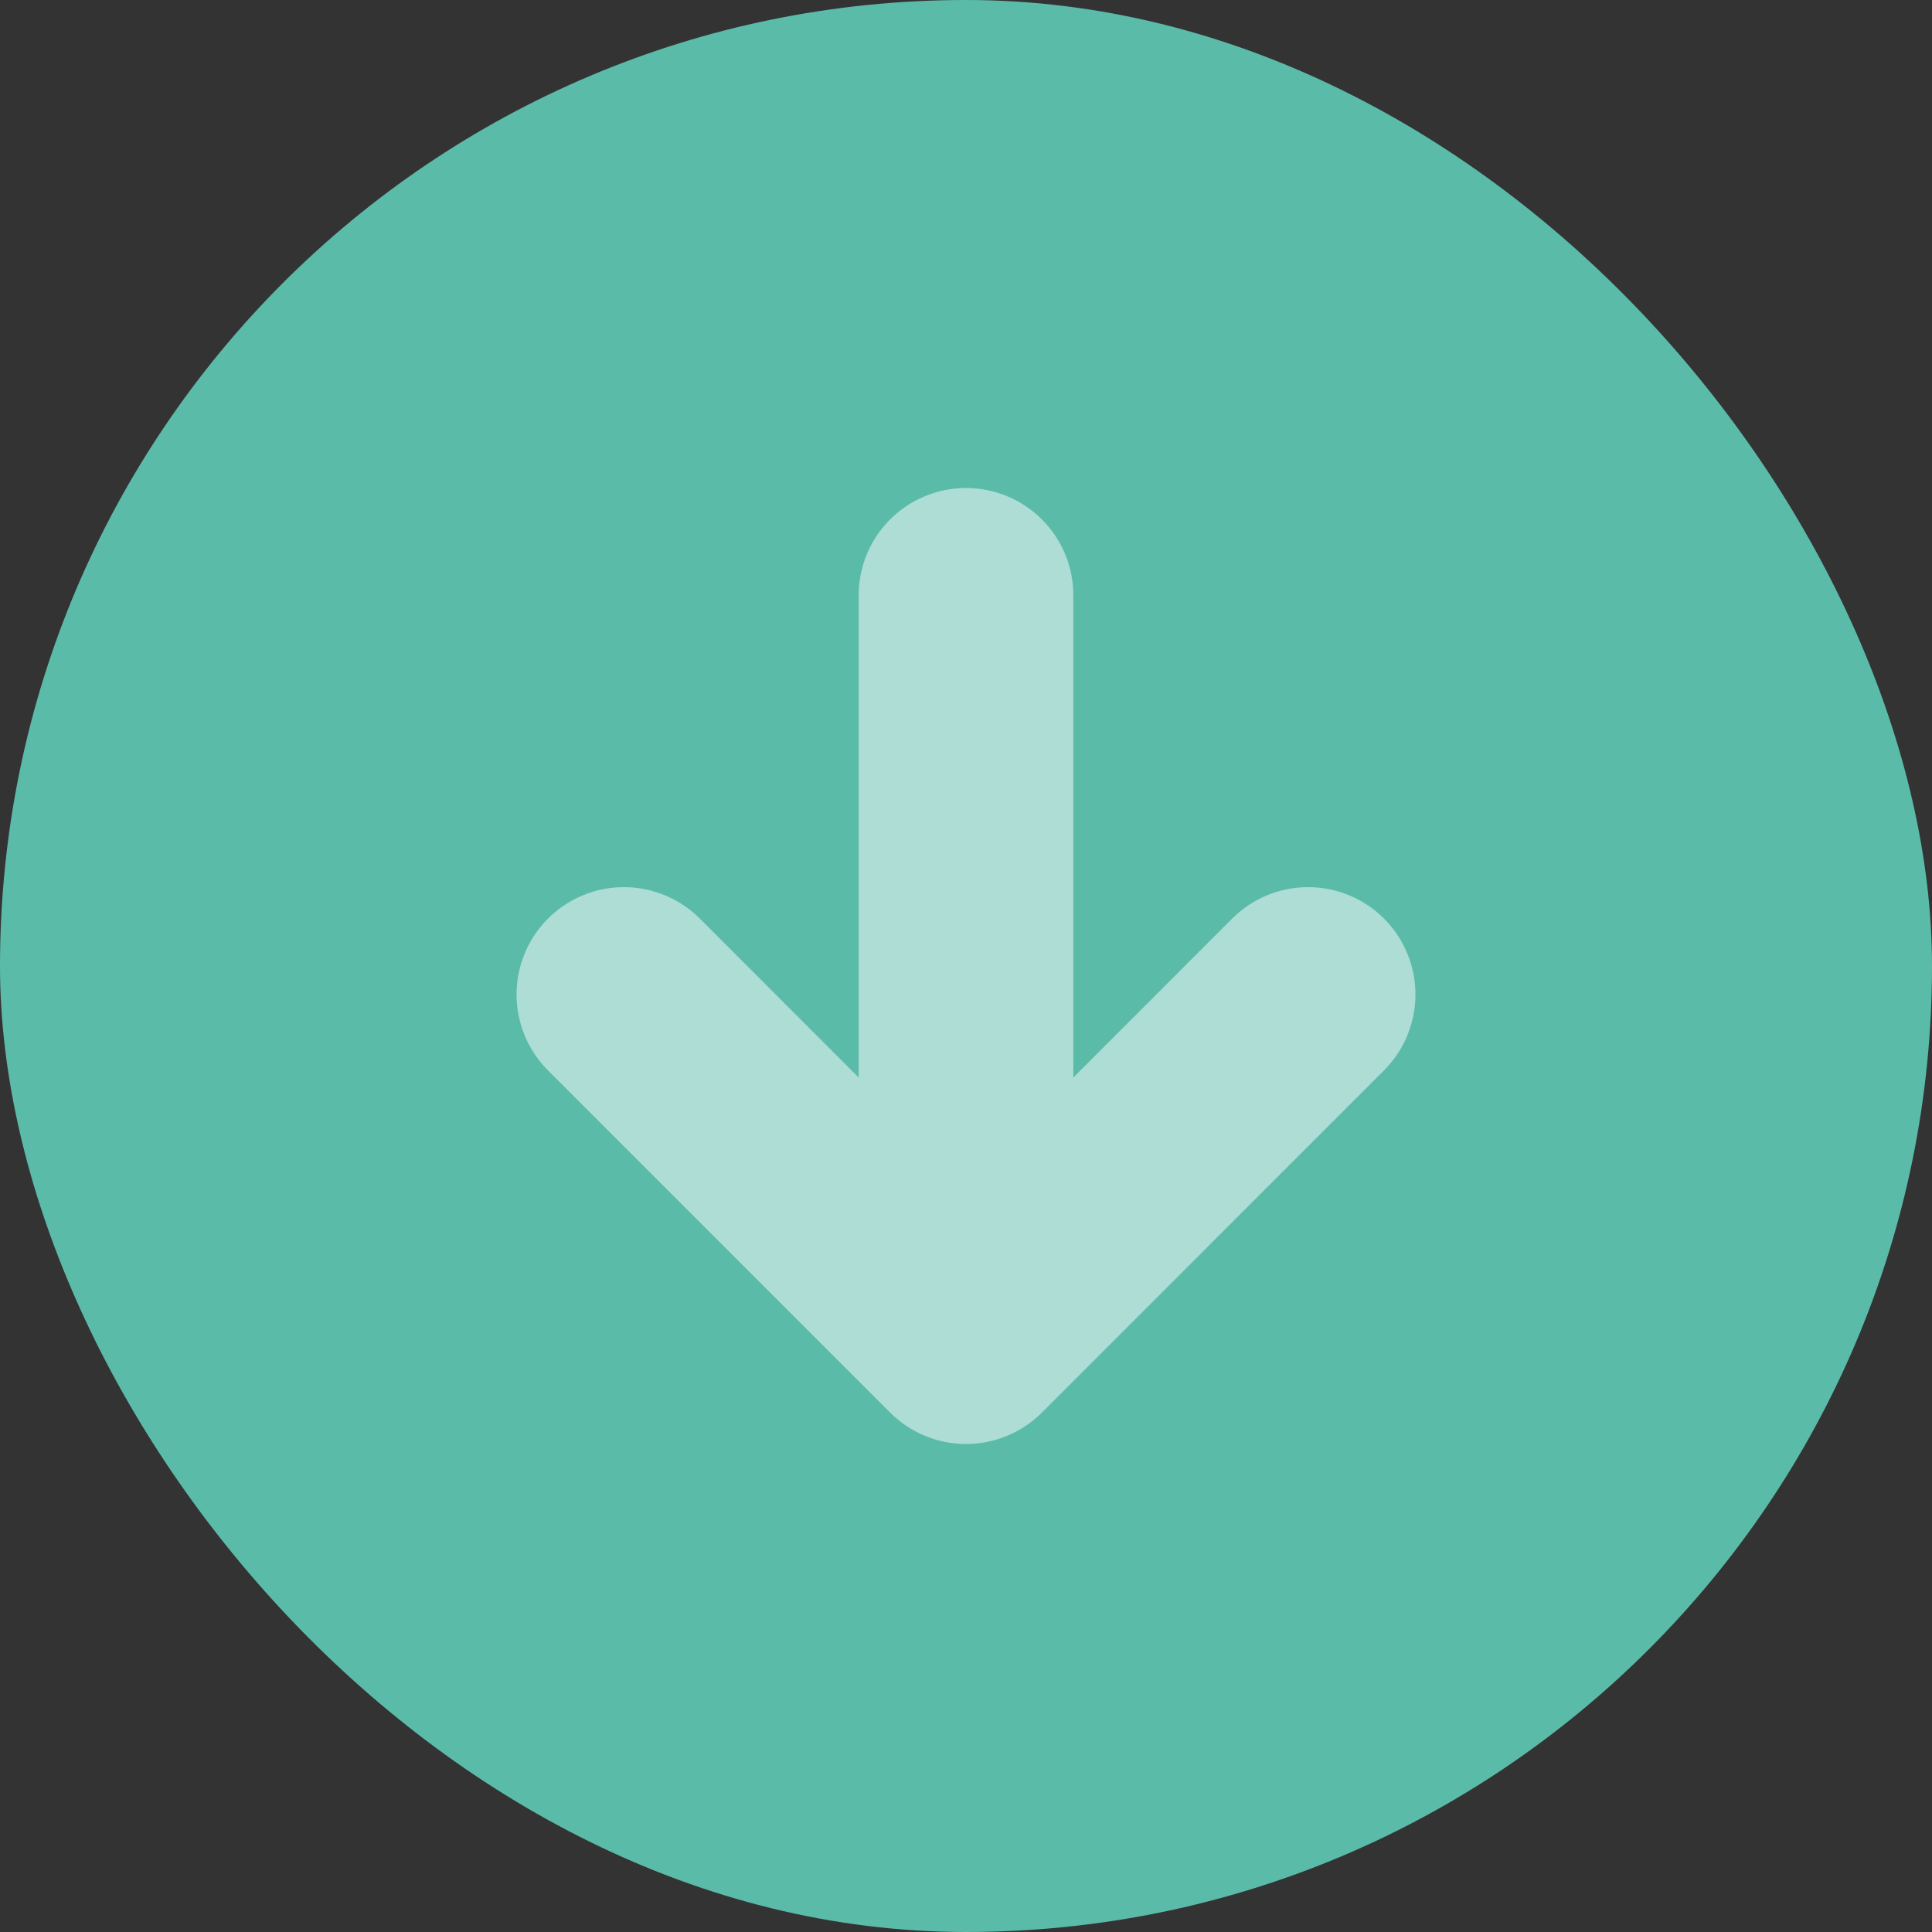<svg xmlns="http://www.w3.org/2000/svg" width="27" height="27" viewBox="0 0 27 27" fill="none"><rect x="0" y="0" width="27" height="27" fill="#333333" stroke="none"/><rect width="27" height="27" rx="13.5" fill="#5BBBA9"></rect><g opacity="0.5"><path d="M18.281 13.898L13.5 18.68L8.719 13.898" stroke="white" stroke-width="3" stroke-linecap="round" stroke-linejoin="round"></path><path d="M13.5 18.016L13.5 8.32" stroke="white" stroke-width="3" stroke-linecap="round" stroke-linejoin="round"></path></g></svg>